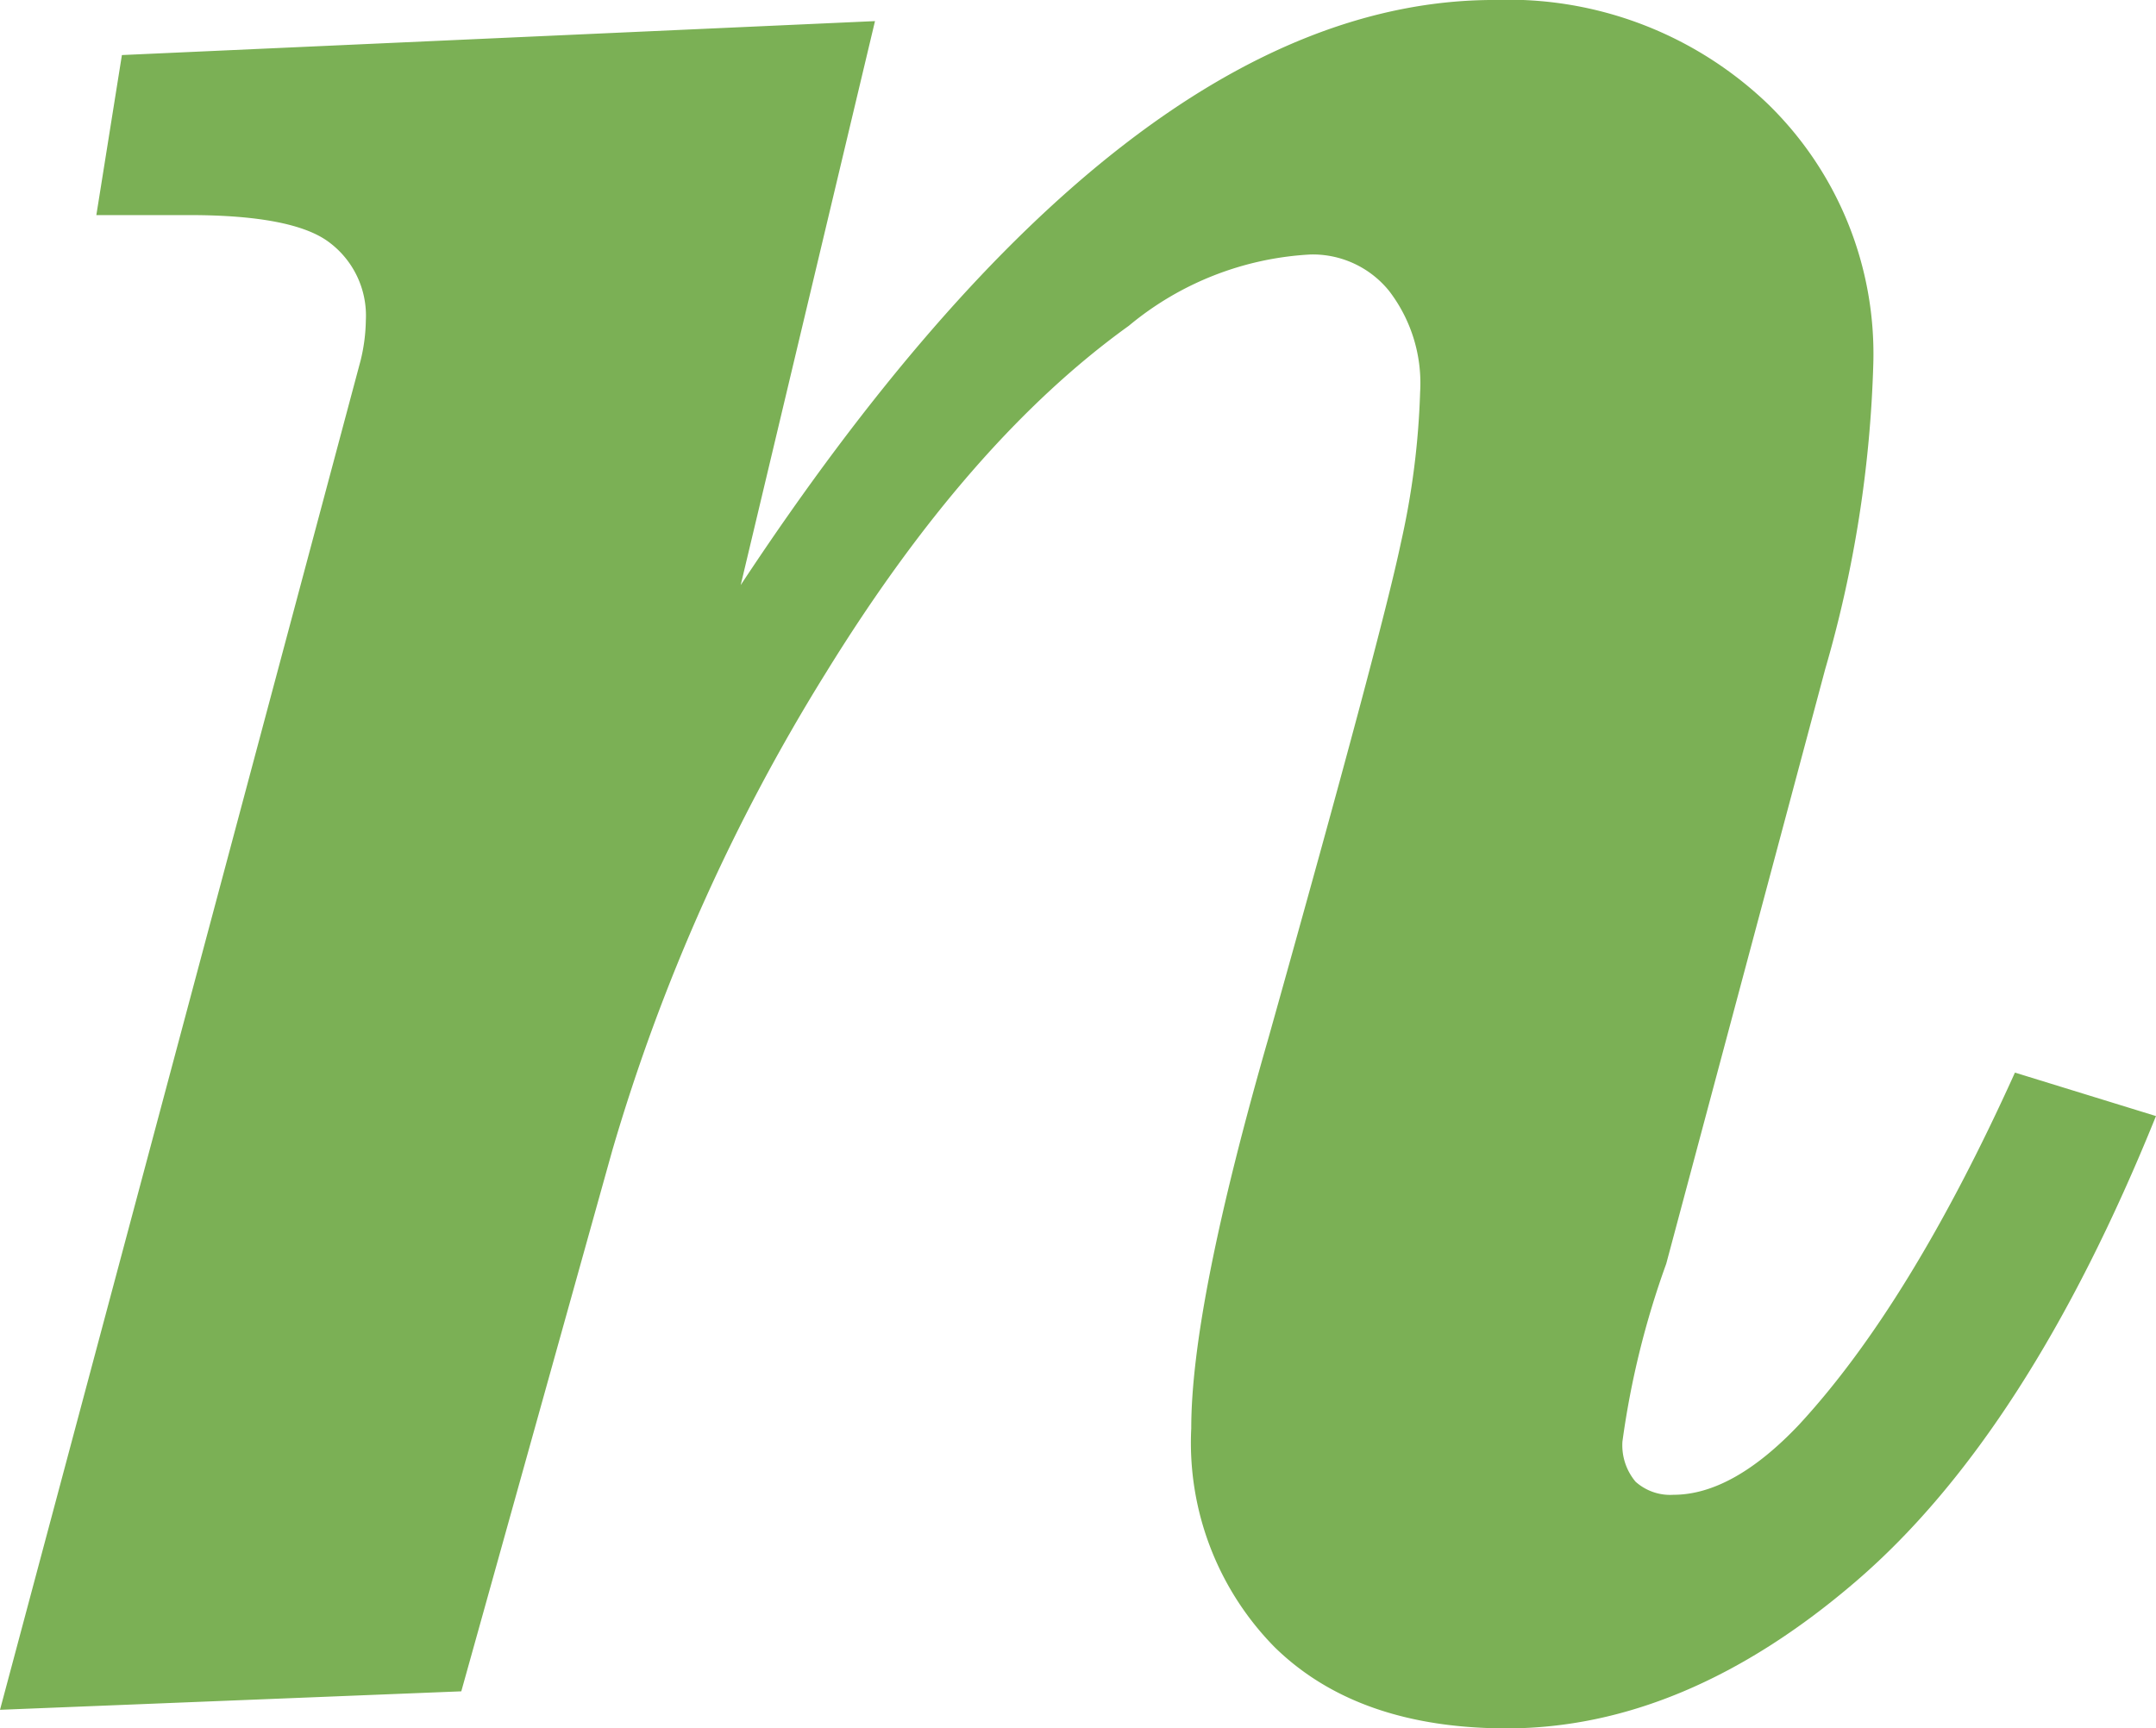 <svg xmlns="http://www.w3.org/2000/svg" xmlns:xlink="http://www.w3.org/1999/xlink" width="86.802" height="69.597" viewBox="0 0 86.802 69.597">
  <defs>
    <clipPath id="clip-path">
      <rect id="Rectángulo_253" data-name="Rectángulo 253" width="86.802" height="69.597" fill="#7bb055"/>
    </clipPath>
  </defs>
  <g id="Grupo_109" data-name="Grupo 109" transform="translate(0 0)">
    <g id="Grupo_106" data-name="Grupo 106" transform="translate(0 0)" clip-path="url(#clip-path)">
      <path id="Trazado_320" data-name="Trazado 320" d="M0,68.849l18.572-.744,6.079-21.778a77.671,77.671,0,0,1,8.6-19.235q5.759-9.346,12.194-13.971a12.45,12.45,0,0,1,7.326-2.873,3.951,3.951,0,0,1,3.153,1.465,6.1,6.1,0,0,1,1.251,4.08,31.891,31.891,0,0,1-.775,6.07q-.788,3.761-5.327,19.921Q47.959,52.6,47.961,57.51a11.733,11.733,0,0,0,3.354,8.814q3.334,3.267,9.339,3.273c4.774,0,9.482-1.973,14.087-5.937s8.618-10.2,12.06-18.719l-5.678-1.75q-4.222,9.346-8.7,14.185c-1.786,1.884-3.474,2.815-5.05,2.815a2.089,2.089,0,0,1-1.523-.526,2.284,2.284,0,0,1-.53-1.617,34.805,34.805,0,0,1,1.764-7.161l6.4-23.943a49.014,49.014,0,0,0,1.937-12.31A14.036,14.036,0,0,0,71.151,4.164,15.107,15.107,0,0,0,60.155,0q-14.8,0-30.334,23.56L35.228.851,4.908,2.218,3.879,8.662h3.75c2.748,0,4.632.361,5.6,1.078a3.684,3.684,0,0,1,1.5,3.162,7.148,7.148,0,0,1-.209,1.608Z" transform="translate(0 -0.001)" fill="#7bb055"/>
    </g>
  </g>
</svg>

